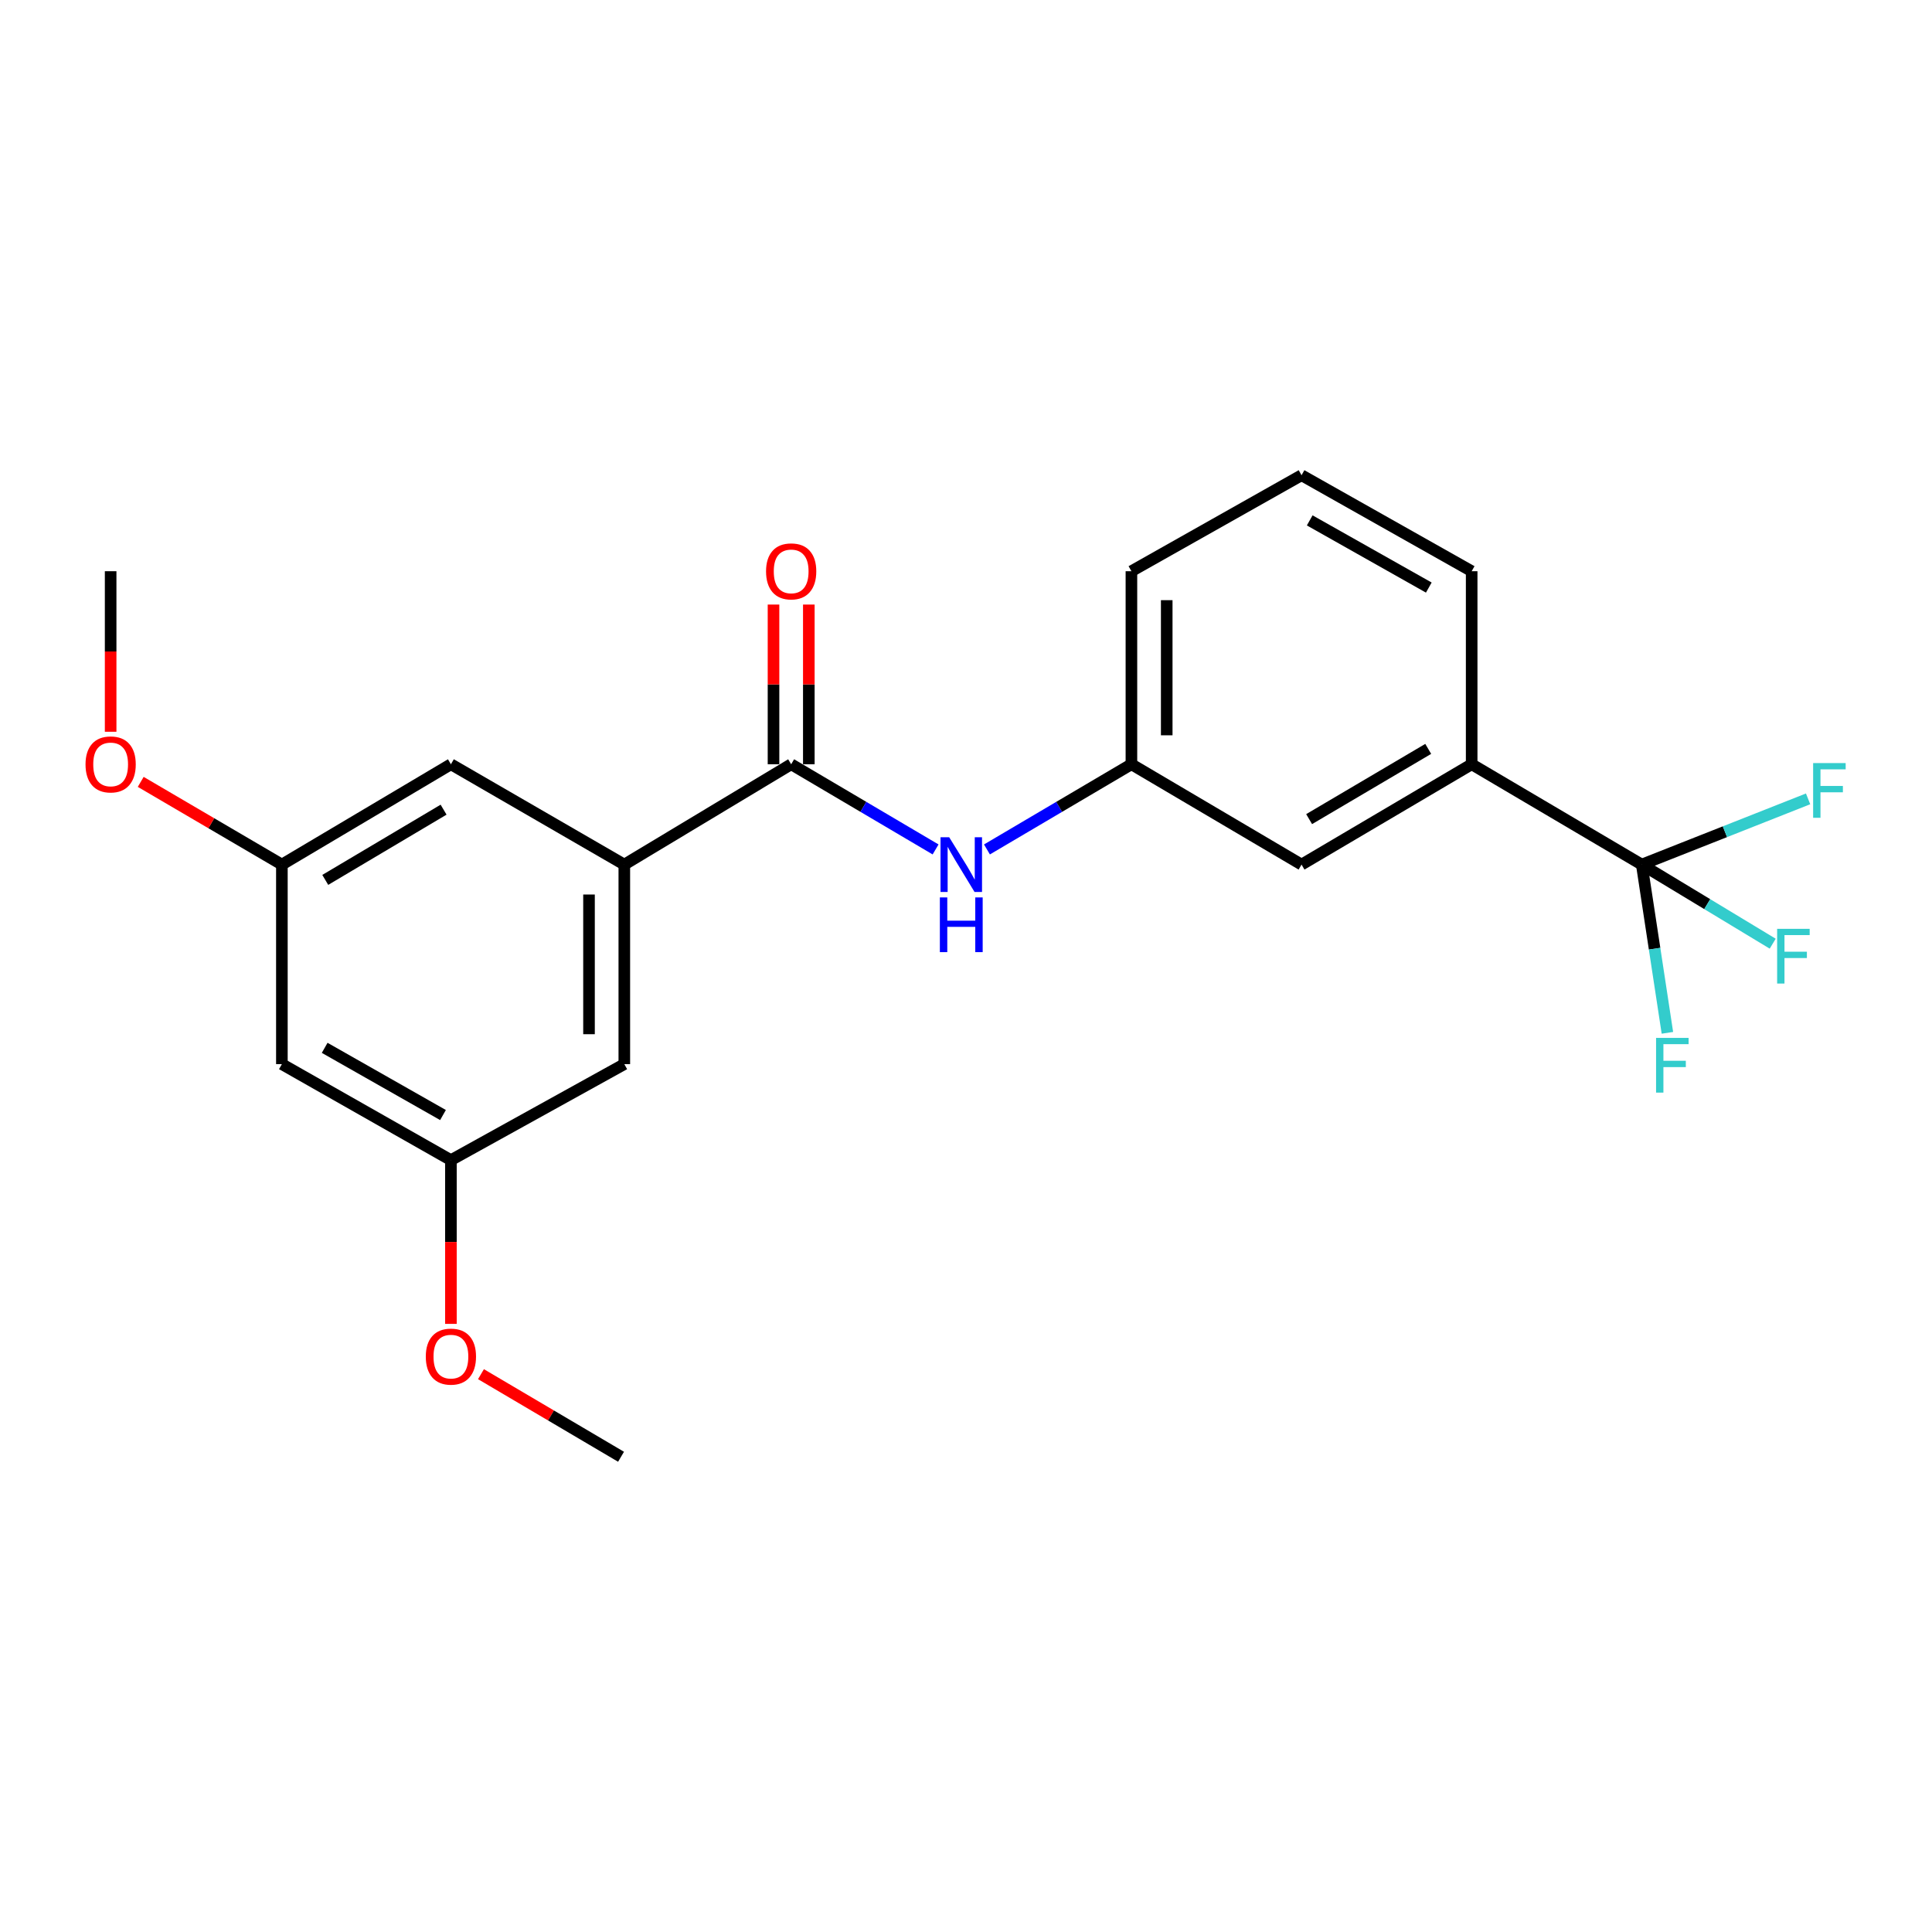 <?xml version='1.0' encoding='iso-8859-1'?>
<svg version='1.1' baseProfile='full'
              xmlns='http://www.w3.org/2000/svg'
                      xmlns:rdkit='http://www.rdkit.org/xml'
                      xmlns:xlink='http://www.w3.org/1999/xlink'
                  xml:space='preserve'
width='1000px' height='1000px' viewBox='0 0 1000 1000'>
<!-- END OF HEADER -->
<rect style='opacity:1.0;fill:#FFFFFF;stroke:none' width='1000' height='1000' x='0' y='0'> </rect>
<path class='bond-3' d='M 849.781,447.509 L 761.734,395.576' style='fill:none;fill-rule:evenodd;stroke:#000000;stroke-width:6px;stroke-linecap:butt;stroke-linejoin:miter;stroke-opacity:1' />
<path class='bond-12' d='M 849.781,447.509 L 883.666,467.98' style='fill:none;fill-rule:evenodd;stroke:#000000;stroke-width:6px;stroke-linecap:butt;stroke-linejoin:miter;stroke-opacity:1' />
<path class='bond-12' d='M 883.666,467.98 L 917.551,488.452' style='fill:none;fill-rule:evenodd;stroke:#33CCCC;stroke-width:6px;stroke-linecap:butt;stroke-linejoin:miter;stroke-opacity:1' />
<path class='bond-13' d='M 849.781,447.509 L 856.412,491.048' style='fill:none;fill-rule:evenodd;stroke:#000000;stroke-width:6px;stroke-linecap:butt;stroke-linejoin:miter;stroke-opacity:1' />
<path class='bond-13' d='M 856.412,491.048 L 863.043,534.588' style='fill:none;fill-rule:evenodd;stroke:#33CCCC;stroke-width:6px;stroke-linecap:butt;stroke-linejoin:miter;stroke-opacity:1' />
<path class='bond-14' d='M 849.781,447.509 L 892.822,430.499' style='fill:none;fill-rule:evenodd;stroke:#000000;stroke-width:6px;stroke-linecap:butt;stroke-linejoin:miter;stroke-opacity:1' />
<path class='bond-14' d='M 892.822,430.499 L 935.864,413.49' style='fill:none;fill-rule:evenodd;stroke:#33CCCC;stroke-width:6px;stroke-linecap:butt;stroke-linejoin:miter;stroke-opacity:1' />
<path class='bond-0' d='M 409.506,395.576 L 446.881,417.622' style='fill:none;fill-rule:evenodd;stroke:#000000;stroke-width:6px;stroke-linecap:butt;stroke-linejoin:miter;stroke-opacity:1' />
<path class='bond-0' d='M 446.881,417.622 L 484.257,439.667' style='fill:none;fill-rule:evenodd;stroke:#0000FF;stroke-width:6px;stroke-linecap:butt;stroke-linejoin:miter;stroke-opacity:1' />
<path class='bond-1' d='M 409.506,395.576 L 323.144,447.509' style='fill:none;fill-rule:evenodd;stroke:#000000;stroke-width:6px;stroke-linecap:butt;stroke-linejoin:miter;stroke-opacity:1' />
<path class='bond-8' d='M 418.643,395.576 L 418.643,354.247' style='fill:none;fill-rule:evenodd;stroke:#000000;stroke-width:6px;stroke-linecap:butt;stroke-linejoin:miter;stroke-opacity:1' />
<path class='bond-8' d='M 418.643,354.247 L 418.643,312.918' style='fill:none;fill-rule:evenodd;stroke:#FF0000;stroke-width:6px;stroke-linecap:butt;stroke-linejoin:miter;stroke-opacity:1' />
<path class='bond-8' d='M 400.368,395.576 L 400.368,354.247' style='fill:none;fill-rule:evenodd;stroke:#000000;stroke-width:6px;stroke-linecap:butt;stroke-linejoin:miter;stroke-opacity:1' />
<path class='bond-8' d='M 400.368,354.247 L 400.368,312.918' style='fill:none;fill-rule:evenodd;stroke:#FF0000;stroke-width:6px;stroke-linecap:butt;stroke-linejoin:miter;stroke-opacity:1' />
<path class='bond-4' d='M 323.144,447.509 L 323.144,550.796' style='fill:none;fill-rule:evenodd;stroke:#000000;stroke-width:6px;stroke-linecap:butt;stroke-linejoin:miter;stroke-opacity:1' />
<path class='bond-4' d='M 304.869,463.002 L 304.869,535.303' style='fill:none;fill-rule:evenodd;stroke:#000000;stroke-width:6px;stroke-linecap:butt;stroke-linejoin:miter;stroke-opacity:1' />
<path class='bond-5' d='M 323.144,447.509 L 233.392,395.576' style='fill:none;fill-rule:evenodd;stroke:#000000;stroke-width:6px;stroke-linecap:butt;stroke-linejoin:miter;stroke-opacity:1' />
<path class='bond-2' d='M 510.849,439.668 L 548.234,417.622' style='fill:none;fill-rule:evenodd;stroke:#0000FF;stroke-width:6px;stroke-linecap:butt;stroke-linejoin:miter;stroke-opacity:1' />
<path class='bond-2' d='M 548.234,417.622 L 585.62,395.576' style='fill:none;fill-rule:evenodd;stroke:#000000;stroke-width:6px;stroke-linecap:butt;stroke-linejoin:miter;stroke-opacity:1' />
<path class='bond-7' d='M 761.734,395.576 L 673.677,447.509' style='fill:none;fill-rule:evenodd;stroke:#000000;stroke-width:6px;stroke-linecap:butt;stroke-linejoin:miter;stroke-opacity:1' />
<path class='bond-7' d='M 739.242,387.625 L 677.602,423.977' style='fill:none;fill-rule:evenodd;stroke:#000000;stroke-width:6px;stroke-linecap:butt;stroke-linejoin:miter;stroke-opacity:1' />
<path class='bond-17' d='M 761.734,395.576 L 761.734,295.661' style='fill:none;fill-rule:evenodd;stroke:#000000;stroke-width:6px;stroke-linecap:butt;stroke-linejoin:miter;stroke-opacity:1' />
<path class='bond-11' d='M 323.144,550.796 L 233.392,600.484' style='fill:none;fill-rule:evenodd;stroke:#000000;stroke-width:6px;stroke-linecap:butt;stroke-linejoin:miter;stroke-opacity:1' />
<path class='bond-10' d='M 233.392,395.576 L 145.903,447.509' style='fill:none;fill-rule:evenodd;stroke:#000000;stroke-width:6px;stroke-linecap:butt;stroke-linejoin:miter;stroke-opacity:1' />
<path class='bond-10' d='M 229.597,419.081 L 168.355,455.434' style='fill:none;fill-rule:evenodd;stroke:#000000;stroke-width:6px;stroke-linecap:butt;stroke-linejoin:miter;stroke-opacity:1' />
<path class='bond-6' d='M 585.62,395.576 L 673.677,447.509' style='fill:none;fill-rule:evenodd;stroke:#000000;stroke-width:6px;stroke-linecap:butt;stroke-linejoin:miter;stroke-opacity:1' />
<path class='bond-22' d='M 585.62,395.576 L 585.62,295.661' style='fill:none;fill-rule:evenodd;stroke:#000000;stroke-width:6px;stroke-linecap:butt;stroke-linejoin:miter;stroke-opacity:1' />
<path class='bond-22' d='M 603.895,380.589 L 603.895,310.648' style='fill:none;fill-rule:evenodd;stroke:#000000;stroke-width:6px;stroke-linecap:butt;stroke-linejoin:miter;stroke-opacity:1' />
<path class='bond-9' d='M 145.903,550.796 L 145.903,447.509' style='fill:none;fill-rule:evenodd;stroke:#000000;stroke-width:6px;stroke-linecap:butt;stroke-linejoin:miter;stroke-opacity:1' />
<path class='bond-23' d='M 145.903,550.796 L 233.392,600.484' style='fill:none;fill-rule:evenodd;stroke:#000000;stroke-width:6px;stroke-linecap:butt;stroke-linejoin:miter;stroke-opacity:1' />
<path class='bond-23' d='M 168.052,542.358 L 229.294,577.14' style='fill:none;fill-rule:evenodd;stroke:#000000;stroke-width:6px;stroke-linecap:butt;stroke-linejoin:miter;stroke-opacity:1' />
<path class='bond-15' d='M 145.903,447.509 L 109.369,426.103' style='fill:none;fill-rule:evenodd;stroke:#000000;stroke-width:6px;stroke-linecap:butt;stroke-linejoin:miter;stroke-opacity:1' />
<path class='bond-15' d='M 109.369,426.103 L 72.836,404.698' style='fill:none;fill-rule:evenodd;stroke:#FF0000;stroke-width:6px;stroke-linecap:butt;stroke-linejoin:miter;stroke-opacity:1' />
<path class='bond-16' d='M 233.392,600.484 L 233.392,642.86' style='fill:none;fill-rule:evenodd;stroke:#000000;stroke-width:6px;stroke-linecap:butt;stroke-linejoin:miter;stroke-opacity:1' />
<path class='bond-16' d='M 233.392,642.86 L 233.392,685.235' style='fill:none;fill-rule:evenodd;stroke:#FF0000;stroke-width:6px;stroke-linecap:butt;stroke-linejoin:miter;stroke-opacity:1' />
<path class='bond-21' d='M 57.267,378.758 L 57.267,337.209' style='fill:none;fill-rule:evenodd;stroke:#FF0000;stroke-width:6px;stroke-linecap:butt;stroke-linejoin:miter;stroke-opacity:1' />
<path class='bond-21' d='M 57.267,337.209 L 57.267,295.661' style='fill:none;fill-rule:evenodd;stroke:#000000;stroke-width:6px;stroke-linecap:butt;stroke-linejoin:miter;stroke-opacity:1' />
<path class='bond-20' d='M 248.947,711.268 L 285.198,732.643' style='fill:none;fill-rule:evenodd;stroke:#FF0000;stroke-width:6px;stroke-linecap:butt;stroke-linejoin:miter;stroke-opacity:1' />
<path class='bond-20' d='M 285.198,732.643 L 321.449,754.018' style='fill:none;fill-rule:evenodd;stroke:#000000;stroke-width:6px;stroke-linecap:butt;stroke-linejoin:miter;stroke-opacity:1' />
<path class='bond-18' d='M 761.734,295.661 L 673.677,245.982' style='fill:none;fill-rule:evenodd;stroke:#000000;stroke-width:6px;stroke-linecap:butt;stroke-linejoin:miter;stroke-opacity:1' />
<path class='bond-18' d='M 739.546,304.126 L 677.906,269.351' style='fill:none;fill-rule:evenodd;stroke:#000000;stroke-width:6px;stroke-linecap:butt;stroke-linejoin:miter;stroke-opacity:1' />
<path class='bond-19' d='M 673.677,245.982 L 585.62,295.661' style='fill:none;fill-rule:evenodd;stroke:#000000;stroke-width:6px;stroke-linecap:butt;stroke-linejoin:miter;stroke-opacity:1' />
<path  class='atom-3' d='M 491.293 433.349
L 500.573 448.349
Q 501.493 449.829, 502.973 452.509
Q 504.453 455.189, 504.533 455.349
L 504.533 433.349
L 508.293 433.349
L 508.293 461.669
L 504.413 461.669
L 494.453 445.269
Q 493.293 443.349, 492.053 441.149
Q 490.853 438.949, 490.493 438.269
L 490.493 461.669
L 486.813 461.669
L 486.813 433.349
L 491.293 433.349
' fill='#0000FF'/>
<path  class='atom-3' d='M 486.473 464.501
L 490.313 464.501
L 490.313 476.541
L 504.793 476.541
L 504.793 464.501
L 508.633 464.501
L 508.633 492.821
L 504.793 492.821
L 504.793 479.741
L 490.313 479.741
L 490.313 492.821
L 486.473 492.821
L 486.473 464.501
' fill='#0000FF'/>
<path  class='atom-9' d='M 396.506 295.741
Q 396.506 288.941, 399.866 285.141
Q 403.226 281.341, 409.506 281.341
Q 415.786 281.341, 419.146 285.141
Q 422.506 288.941, 422.506 295.741
Q 422.506 302.621, 419.106 306.541
Q 415.706 310.421, 409.506 310.421
Q 403.266 310.421, 399.866 306.541
Q 396.506 302.661, 396.506 295.741
M 409.506 307.221
Q 413.826 307.221, 416.146 304.341
Q 418.506 301.421, 418.506 295.741
Q 418.506 290.181, 416.146 287.381
Q 413.826 284.541, 409.506 284.541
Q 405.186 284.541, 402.826 287.341
Q 400.506 290.141, 400.506 295.741
Q 400.506 301.461, 402.826 304.341
Q 405.186 307.221, 409.506 307.221
' fill='#FF0000'/>
<path  class='atom-13' d='M 919.844 480.763
L 936.684 480.763
L 936.684 484.003
L 923.644 484.003
L 923.644 492.603
L 935.244 492.603
L 935.244 495.883
L 923.644 495.883
L 923.644 509.083
L 919.844 509.083
L 919.844 480.763
' fill='#33CCCC'/>
<path  class='atom-14' d='M 857.179 537.214
L 874.019 537.214
L 874.019 540.454
L 860.979 540.454
L 860.979 549.054
L 872.579 549.054
L 872.579 552.334
L 860.979 552.334
L 860.979 565.534
L 857.179 565.534
L 857.179 537.214
' fill='#33CCCC'/>
<path  class='atom-15' d='M 938.474 394.971
L 955.314 394.971
L 955.314 398.211
L 942.274 398.211
L 942.274 406.811
L 953.874 406.811
L 953.874 410.091
L 942.274 410.091
L 942.274 423.291
L 938.474 423.291
L 938.474 394.971
' fill='#33CCCC'/>
<path  class='atom-16' d='M 44.267 395.656
Q 44.267 388.856, 47.627 385.056
Q 50.987 381.256, 57.267 381.256
Q 63.547 381.256, 66.907 385.056
Q 70.267 388.856, 70.267 395.656
Q 70.267 402.536, 66.867 406.456
Q 63.467 410.336, 57.267 410.336
Q 51.027 410.336, 47.627 406.456
Q 44.267 402.576, 44.267 395.656
M 57.267 407.136
Q 61.587 407.136, 63.907 404.256
Q 66.267 401.336, 66.267 395.656
Q 66.267 390.096, 63.907 387.296
Q 61.587 384.456, 57.267 384.456
Q 52.947 384.456, 50.587 387.256
Q 48.267 390.056, 48.267 395.656
Q 48.267 401.376, 50.587 404.256
Q 52.947 407.136, 57.267 407.136
' fill='#FF0000'/>
<path  class='atom-17' d='M 220.392 702.176
Q 220.392 695.376, 223.752 691.576
Q 227.112 687.776, 233.392 687.776
Q 239.672 687.776, 243.032 691.576
Q 246.392 695.376, 246.392 702.176
Q 246.392 709.056, 242.992 712.976
Q 239.592 716.856, 233.392 716.856
Q 227.152 716.856, 223.752 712.976
Q 220.392 709.096, 220.392 702.176
M 233.392 713.656
Q 237.712 713.656, 240.032 710.776
Q 242.392 707.856, 242.392 702.176
Q 242.392 696.616, 240.032 693.816
Q 237.712 690.976, 233.392 690.976
Q 229.072 690.976, 226.712 693.776
Q 224.392 696.576, 224.392 702.176
Q 224.392 707.896, 226.712 710.776
Q 229.072 713.656, 233.392 713.656
' fill='#FF0000'/>
</svg>

